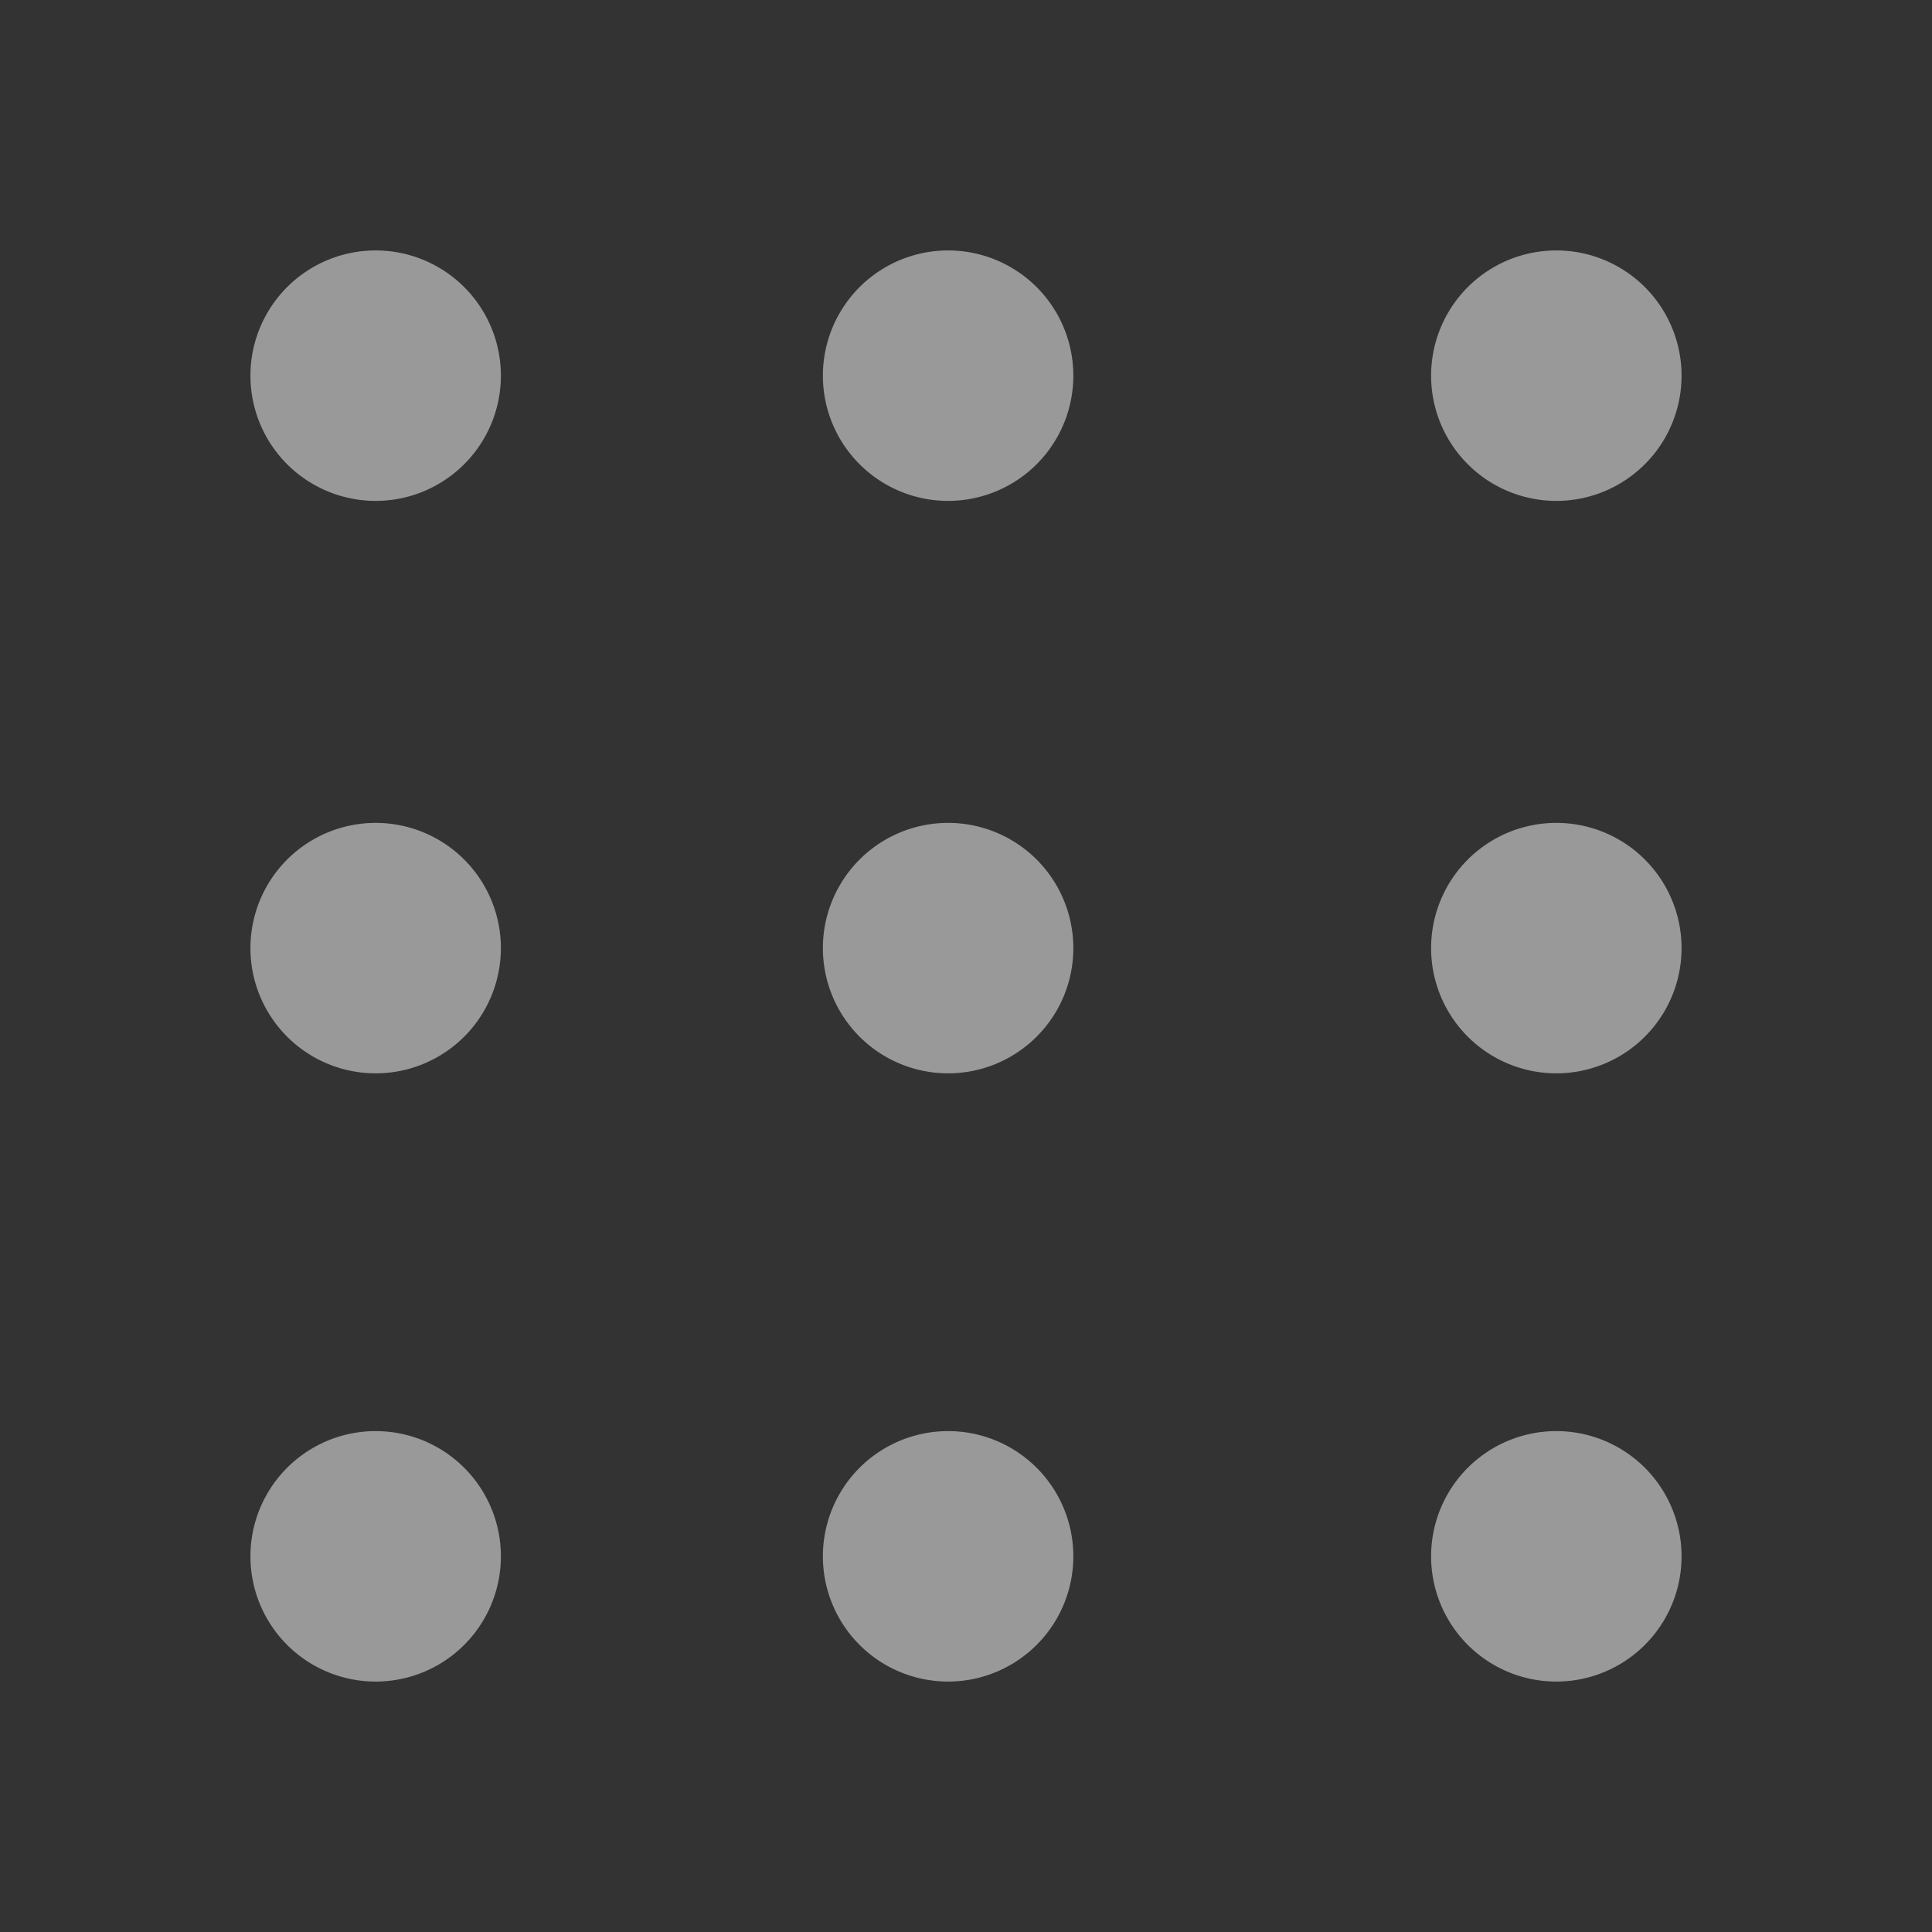 <svg width="54" height="54" fill="none" xmlns="http://www.w3.org/2000/svg"><rect width="100%" height="100%" fill="#333333" stroke="none"/><path d="M10.5 14a3.5 3.5 0 100-7 3.5 3.5 0 000 7zm16 0a3.5 3.5 0 100-7 3.5 3.5 0 000 7zm17 0a3.5 3.5 0 100-7 3.5 3.5 0 000 7zm-33 16a3.5 3.5 0 100-7 3.5 3.5 0 000 7zm16 0a3.5 3.5 0 100-7 3.5 3.5 0 000 7zm17 0a3.5 3.5 0 100-7 3.5 3.5 0 000 7zm-33 17a3.5 3.5 0 100-7 3.5 3.5 0 000 7zm16 0a3.5 3.5 0 100-7 3.5 3.5 0 000 7zm17 0a3.5 3.5 0 100-7 3.5 3.5 0 000 7z" opacity=".5" fill="#fff"/></svg>